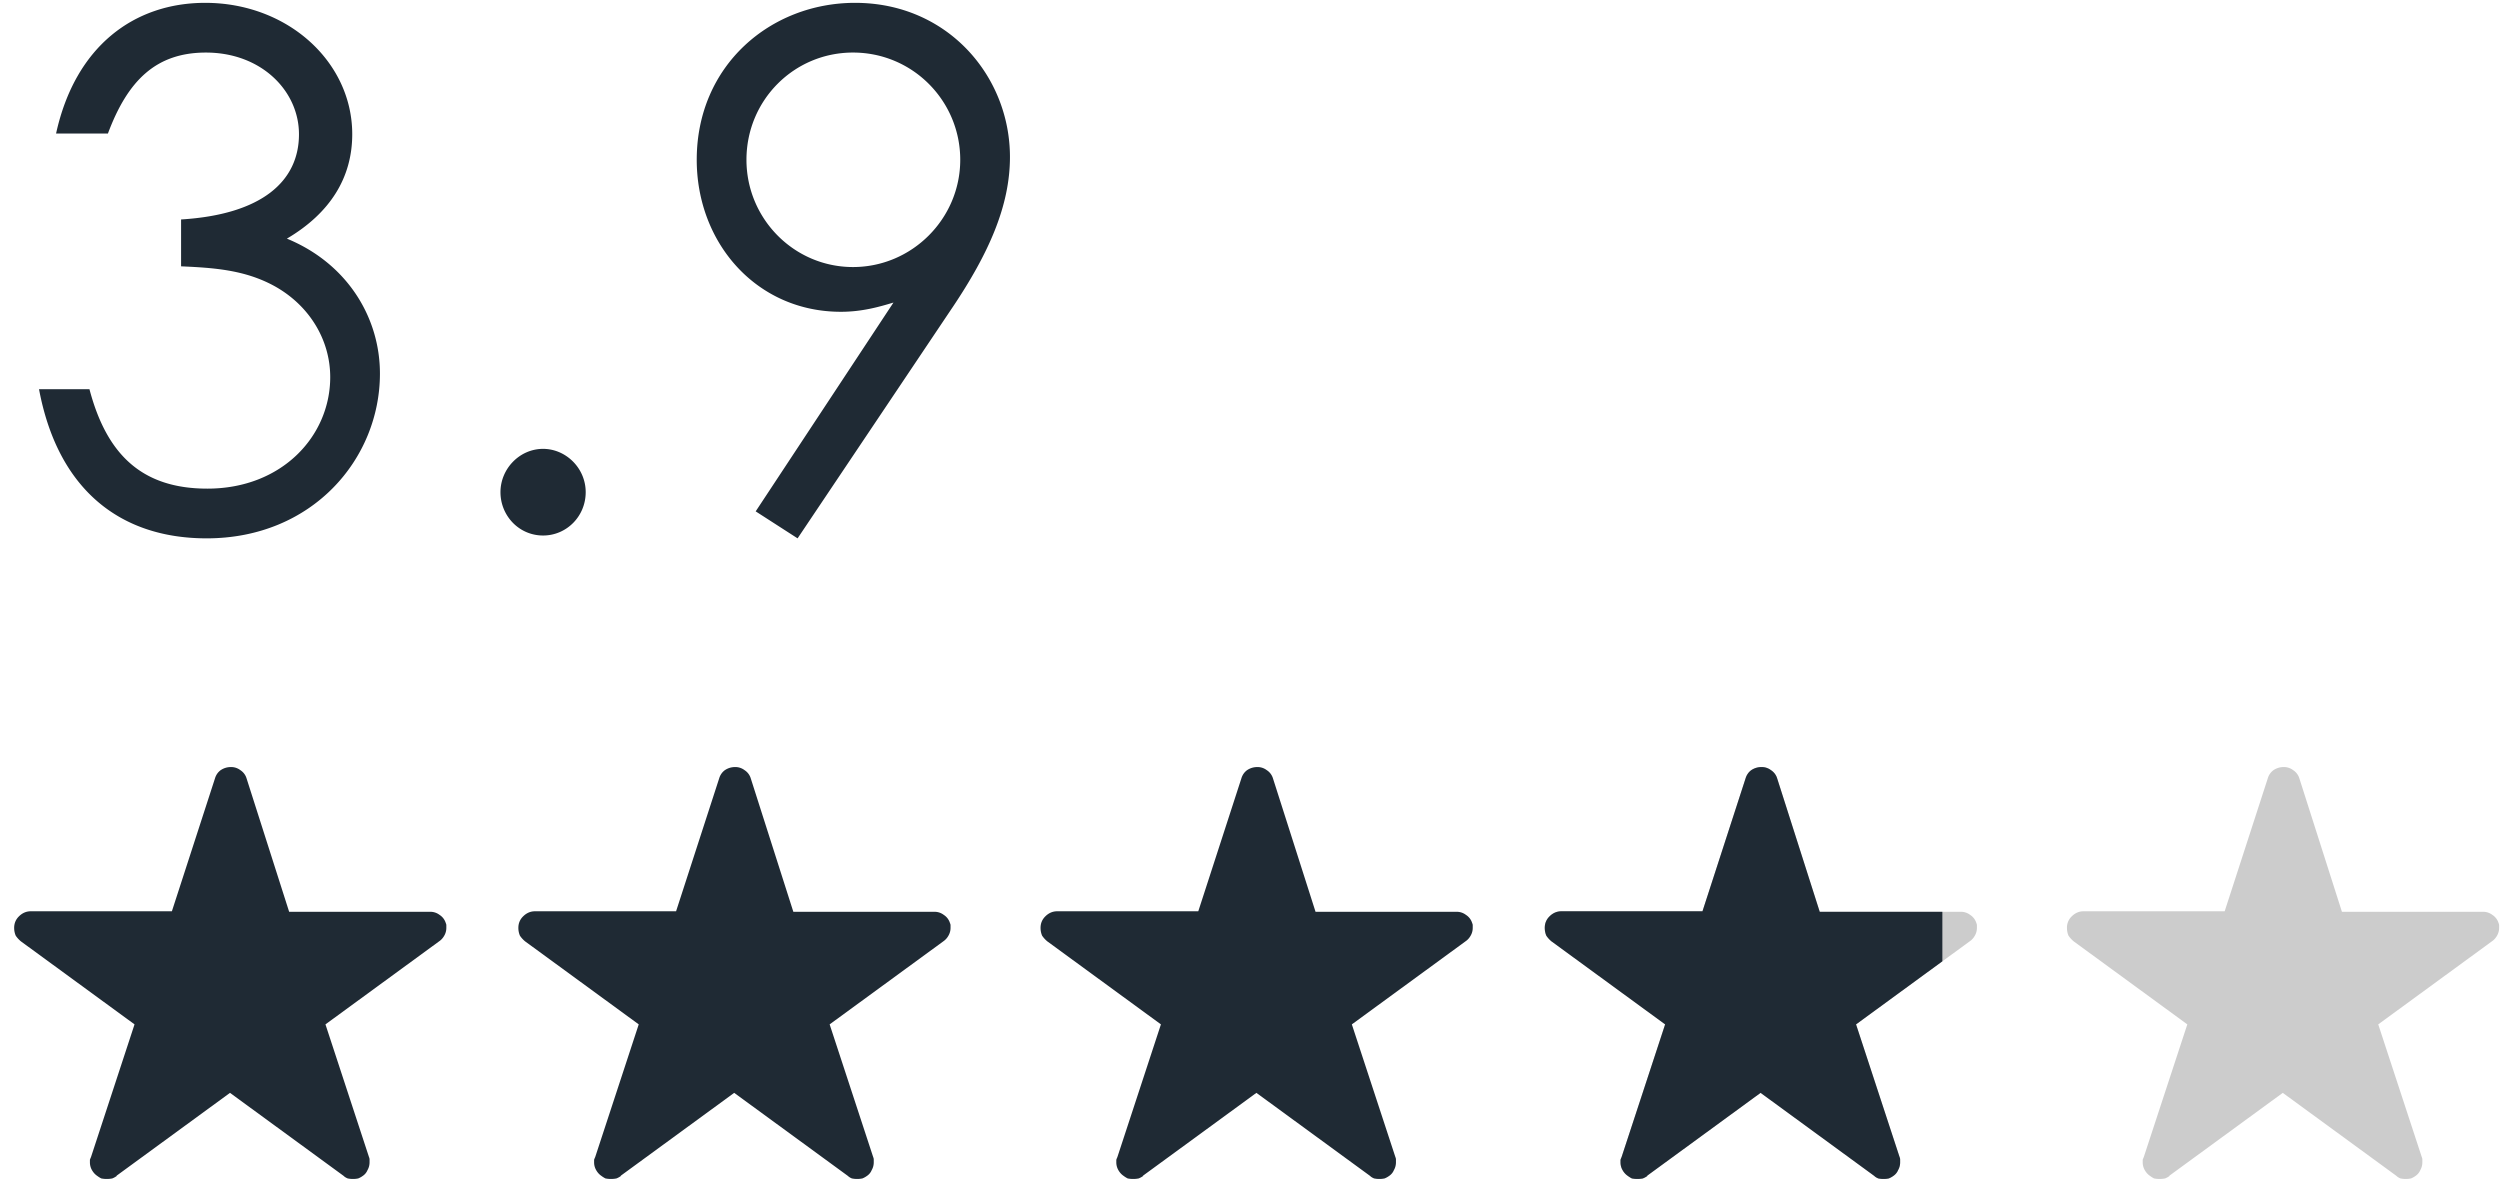 <svg width="176" height="83" fill="none" xmlns="http://www.w3.org/2000/svg"><path d="M21.048 9.45c0 3.3-2.6 5.65-8.3 6v3.3c2.3.1 4.45.25 6.5 1.35 2.5 1.35 4 3.8 4 6.45 0 4.15-3.4 7.85-8.65 7.85-4.65 0-7.1-2.45-8.3-7h-3.55c1.3 6.95 5.6 10.5 11.8 10.5 7.45 0 12.2-5.6 12.2-11.6 0-3.95-2.3-7.75-6.55-9.5 3.05-1.8 4.6-4.3 4.6-7.35 0-5.1-4.55-9.25-10.35-9.25-5 0-9.15 3.05-10.5 9.2h3.65c1.4-3.75 3.4-5.7 6.9-5.7 3.9 0 6.55 2.7 6.55 5.75ZM38.233 31.6c-1.65 0-3 1.4-3 3.05s1.3 3.05 3 3.05c1.65 0 3-1.35 3-3.05 0-1.7-1.4-3.05-3-3.05Zm28.818-9.95c2.55-3.8 4.05-7.15 4.05-10.6C71.1 5.35 66.7.2 60.2.2c-5.95 0-11.15 4.4-11.15 11.05 0 5.85 4.2 10.7 10.15 10.7 1.5 0 2.7-.35 3.7-.65L53.2 36l2.95 1.9 10.9-16.25Zm-7-2.85c-4.15 0-7.5-3.4-7.5-7.55 0-4.2 3.35-7.55 7.5-7.55 4.2 0 7.55 3.4 7.55 7.55s-3.4 7.55-7.55 7.55ZM31.386 64.994a1.047 1.047 0 0 0-.439-.585 1.068 1.068 0 0 0-.657-.219h-9.934l-2.996-9.386a1.047 1.047 0 0 0-.438-.585 1.068 1.068 0 0 0-.657-.219c-.268 0-.511.073-.73.22-.196.145-.33.34-.402.584l-3.032 9.35H2.167c-.317 0-.597.121-.84.365-.22.219-.33.487-.33.803 0 .195.037.378.11.548.098.146.22.28.366.402l7.998 5.844-3.068 9.35c-.024.049-.048.11-.073.183v.182c0 .195.049.378.146.548.098.17.22.304.366.402.097.073.194.134.292.182a2.056 2.056 0 0 0 .767 0c.122-.048.231-.11.329-.182h-.037l7.999-5.844 7.998 5.844c.073.073.17.134.293.182a1.861 1.861 0 0 0 .73 0c.122-.048.232-.11.329-.182a.893.893 0 0 0 .329-.402c.097-.17.146-.353.146-.548v-.182a.407.407 0 0 0-.037-.183l-3.068-9.35 7.999-5.844c.146-.097.268-.231.365-.402.098-.17.146-.353.146-.548v-.182a.323.323 0 0 0-.036-.146ZM66.881 64.994a1.048 1.048 0 0 0-.438-.585 1.068 1.068 0 0 0-.658-.219h-9.934l-2.995-9.386a1.048 1.048 0 0 0-.439-.585A1.068 1.068 0 0 0 51.76 54c-.268 0-.511.073-.73.22-.195.145-.33.34-.402.584l-3.032 9.35h-9.934c-.317 0-.597.121-.84.365-.22.219-.329.487-.329.803 0 .195.037.378.11.548.097.146.219.28.365.402l7.999 5.844-3.068 9.35c-.025.049-.05.11-.074.183v.182c0 .195.05.378.147.548.097.17.219.304.365.402.097.073.195.134.292.182a2.055 2.055 0 0 0 .767 0c.122-.048.231-.11.329-.182h-.037l7.999-5.844 7.999 5.844a.86.86 0 0 0 .292.182 1.862 1.862 0 0 0 .73 0 1.43 1.43 0 0 0 .33-.182.893.893 0 0 0 .328-.402c.097-.17.146-.353.146-.548v-.182a.406.406 0 0 0-.037-.183l-3.068-9.35 8-5.844a1.17 1.17 0 0 0 .364-.402c.098-.17.147-.353.147-.548v-.182a.325.325 0 0 0-.037-.146ZM103.644 64.994a1.045 1.045 0 0 0-.439-.585 1.064 1.064 0 0 0-.657-.219h-9.934l-2.995-9.386a1.048 1.048 0 0 0-.439-.585 1.068 1.068 0 0 0-.657-.219c-.268 0-.511.073-.73.22-.195.145-.33.34-.402.584l-3.032 9.35h-9.934c-.317 0-.597.121-.84.365-.22.219-.33.487-.33.803 0 .195.037.378.11.548.098.146.22.28.366.402l7.998 5.844-3.068 9.35a1.42 1.42 0 0 0-.073.183v.182c0 .195.05.378.146.548.098.17.22.304.366.402.097.073.195.134.292.182a2.055 2.055 0 0 0 .767 0c.122-.048.231-.11.329-.182h-.037l7.999-5.844 7.999 5.844c.073.073.17.134.292.182a1.862 1.862 0 0 0 .73 0 1.43 1.43 0 0 0 .329-.182.894.894 0 0 0 .329-.402c.097-.17.146-.353.146-.548v-.182a.406.406 0 0 0-.037-.183l-3.068-9.35 7.999-5.844c.146-.097.268-.231.365-.402a1.08 1.08 0 0 0 .146-.548v-.182a.328.328 0 0 0-.036-.146Z" fill="#1F2A34"/><path d="M139.139 64.994a1.049 1.049 0 0 0-.439-.585 1.066 1.066 0 0 0-.657-.219h-9.935l-2.995-9.386a1.047 1.047 0 0 0-.438-.585 1.069 1.069 0 0 0-.657-.219 1.29 1.29 0 0 0-.731.22c-.195.145-.328.34-.402.584l-3.031 9.35h-9.935c-.316 0-.596.121-.84.365-.219.219-.328.487-.328.803 0 .195.036.378.109.548.098.146.219.28.366.402l7.998 5.844-3.068 9.35c-.024.049-.048.11-.073.183v.182c0 .195.049.378.146.548.098.17.219.304.366.402.097.073.194.134.292.182a2.047 2.047 0 0 0 .767 0c.122-.048.231-.11.328-.182h-.036l7.999-5.844 7.998 5.844a.86.86 0 0 0 .293.182 1.852 1.852 0 0 0 .73 0 1.44 1.44 0 0 0 .329-.182.9.9 0 0 0 .329-.402 1.09 1.09 0 0 0 .146-.548v-.182a.411.411 0 0 0-.037-.183l-3.068-9.35 7.999-5.844c.146-.097.268-.231.365-.402a1.09 1.09 0 0 0 .146-.548v-.182a.328.328 0 0 0-.036-.146ZM175.902 64.994a1.047 1.047 0 0 0-.438-.585 1.07 1.07 0 0 0-.658-.219h-9.934l-2.995-9.386a1.049 1.049 0 0 0-.439-.585 1.066 1.066 0 0 0-.657-.219c-.268 0-.511.073-.731.22a1.11 1.11 0 0 0-.401.584l-3.032 9.35h-9.934c-.317 0-.597.121-.84.365a1.09 1.09 0 0 0-.329.803c0 .195.036.378.109.548.098.146.22.28.366.402l7.998 5.844-3.068 9.35c-.024.049-.048.11-.073.183v.182c0 .195.049.378.147.548.097.17.219.304.365.402.097.073.195.134.292.182a2.061 2.061 0 0 0 .767 0 1.44 1.44 0 0 0 .329-.182h-.037l7.999-5.844 7.999 5.844c.073.073.17.134.292.182a1.86 1.86 0 0 0 .73 0 1.42 1.42 0 0 0 .329-.182.894.894 0 0 0 .329-.402 1.09 1.09 0 0 0 .146-.548v-.182a.398.398 0 0 0-.037-.183l-3.068-9.35 7.999-5.844c.146-.097.268-.231.365-.402a1.08 1.08 0 0 0 .146-.548v-.182a.328.328 0 0 0-.036-.146Z" fill="#CCC"/><path fill-rule="evenodd" clip-rule="evenodd" d="M136.742 67.677V64.19h-8.633l-2.995-9.386a1.047 1.047 0 0 0-.438-.585 1.07 1.07 0 0 0-.658-.219c-.268 0-.511.073-.73.22-.195.145-.329.34-.402.584l-3.032 9.35h-9.934c-.317 0-.597.121-.84.365-.219.219-.329.487-.329.803 0 .195.037.378.11.548.097.146.219.28.365.402l7.999 5.844-3.068 9.35c-.025.049-.049.11-.073.183v.182c0 .195.048.378.146.548.097.17.219.304.365.402.097.073.195.134.292.182a2.061 2.061 0 0 0 .767 0 1.42 1.42 0 0 0 .329-.182h-.037l7.999-5.844 7.999 5.844c.073.073.17.134.292.182a1.867 1.867 0 0 0 .731 0c.121-.048.231-.11.328-.182a.894.894 0 0 0 .329-.402 1.09 1.09 0 0 0 .146-.548v-.182a.412.412 0 0 0-.036-.183l-3.068-9.35 6.076-4.44Z" fill="#1F2A34"/></svg>